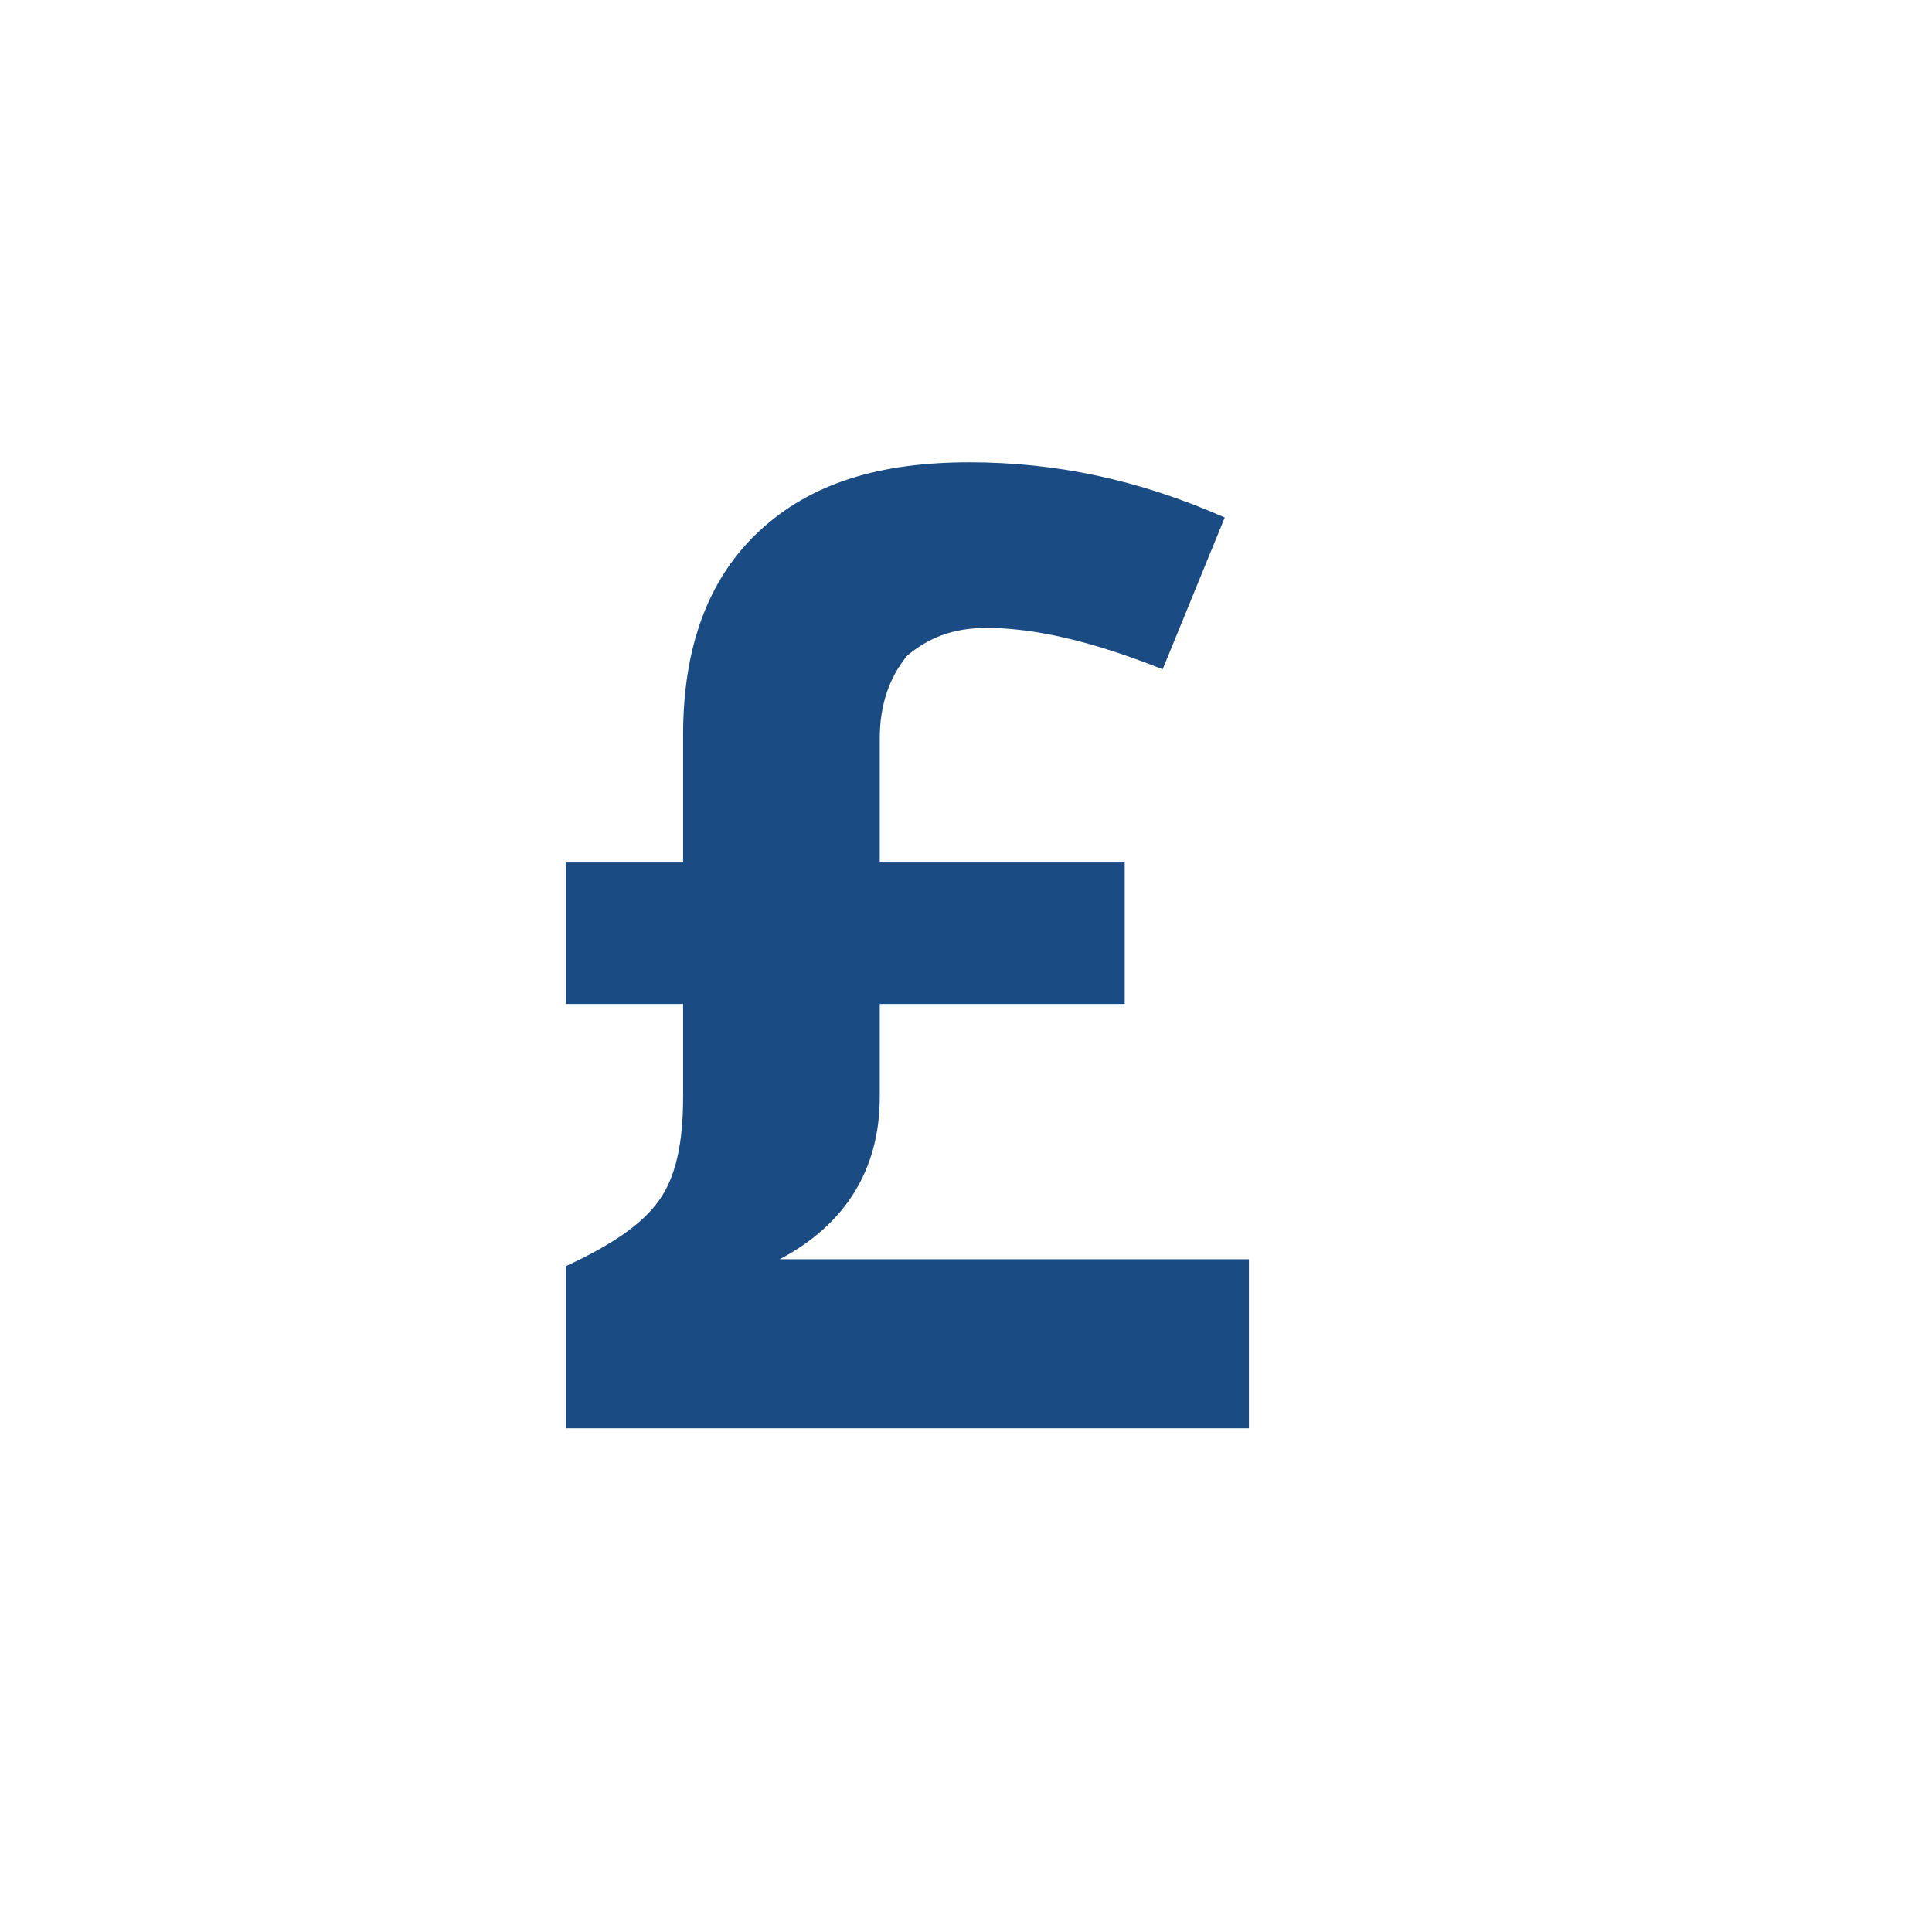 <?xml version="1.0" encoding="utf-8"?>
<!-- Generator: Adobe Illustrator 23.0.2, SVG Export Plug-In . SVG Version: 6.00 Build 0)  -->
<svg version="1.1" id="Layer_1" xmlns="http://www.w3.org/2000/svg" xmlns:xlink="http://www.w3.org/1999/xlink" x="0px" y="0px"
	 viewBox="0 0 56 56" style="enable-background:new 0 0 56 56;" xml:space="preserve">
<style type="text/css">
	.st0{fill:#1A4C83;}
</style>
<g>
	<path class="st0" d="M28.1,13.4c2.5,0,4.9,0.5,7.4,1.6l-1.8,4.4c-2-0.8-3.7-1.2-5.1-1.2c-1,0-1.7,0.3-2.3,0.8
		c-0.5,0.6-0.8,1.4-0.8,2.4V25h7.1v4.1h-7.1v2.7c0,2.1-1,3.7-2.9,4.7h13.6v4.9H16.4v-4.7c1.3-0.6,2.2-1.2,2.7-1.9s0.7-1.7,0.7-3
		v-2.7h-3.4V25h3.4v-3.7c0-2.5,0.7-4.5,2.2-5.9S25.5,13.4,28.1,13.4z"/>
</g>
</svg>
